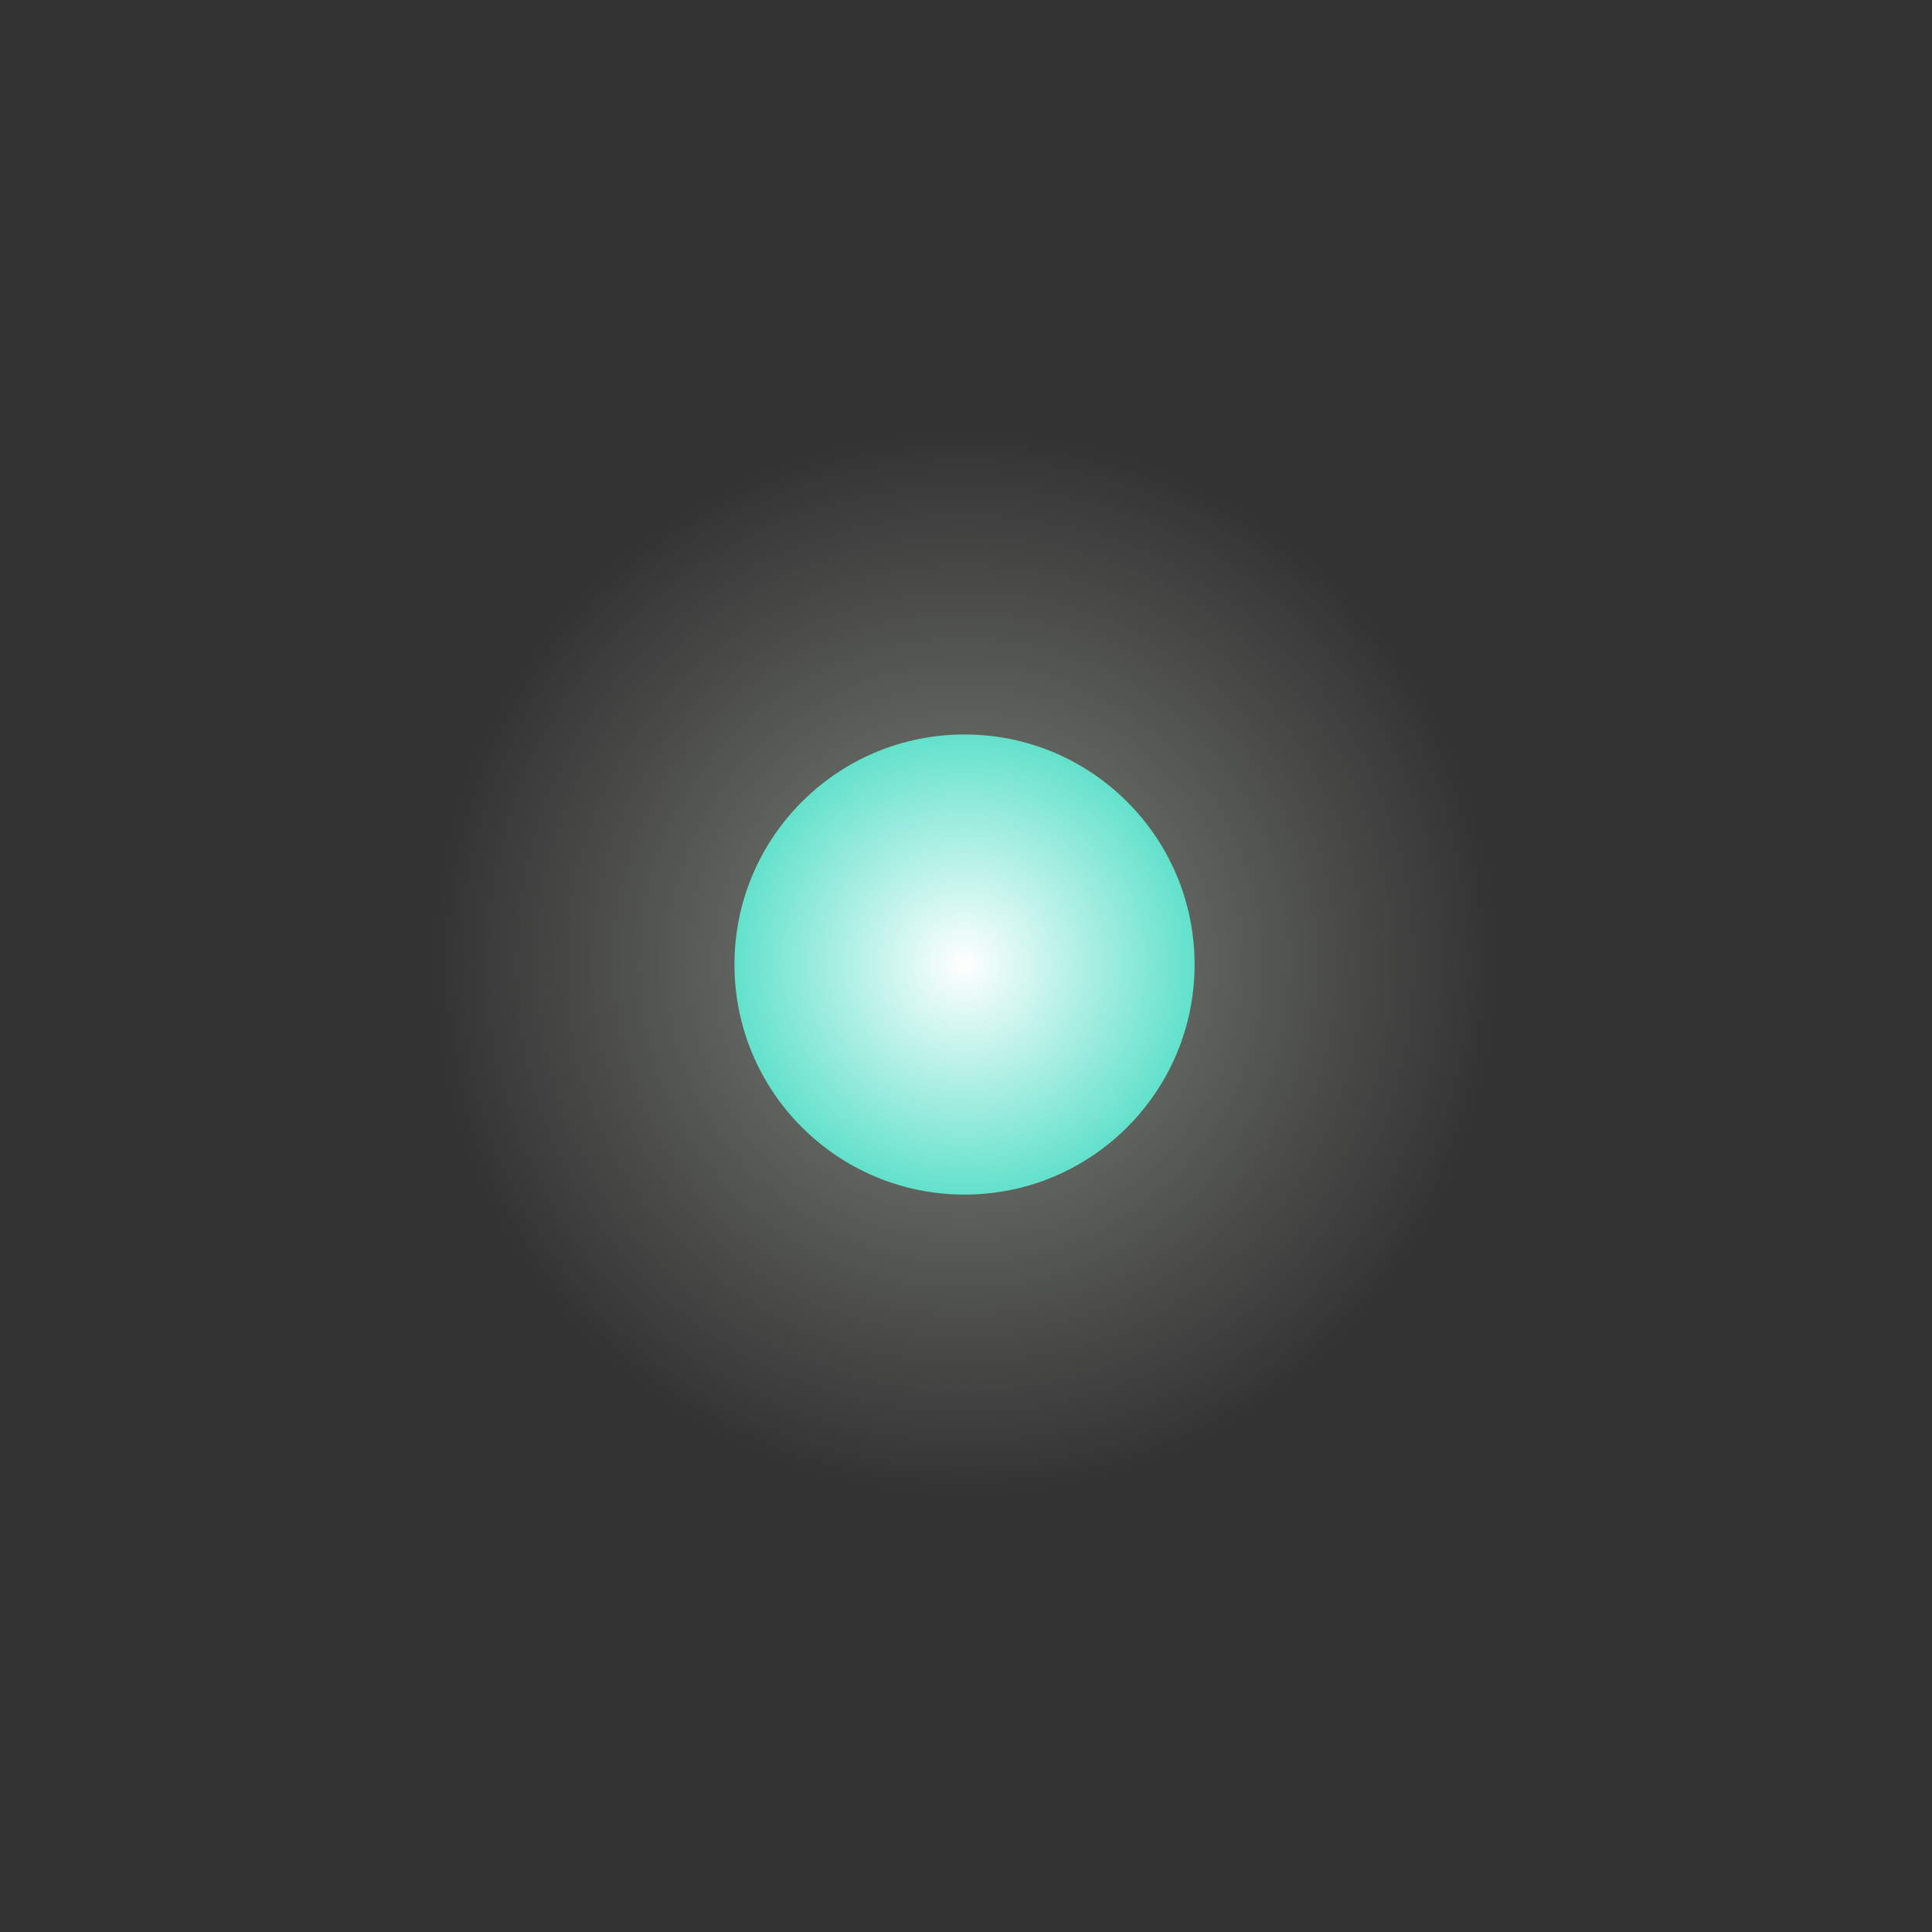 <?xml version="1.0" encoding="utf-8"?>
<!-- Generator: Adobe Illustrator 19.0.0, SVG Export Plug-In . SVG Version: 6.00 Build 0)  -->
<svg version="1.1" id="Layer_1" xmlns="http://www.w3.org/2000/svg" xmlns:xlink="http://www.w3.org/1999/xlink" x="0px" y="0px"
	 viewBox="-16 68.5 65.5 65.5" enable-background="new -16 68.5 65.5 65.5" xml:space="preserve">
<rect x="-16" y="68.5" width="65.5" height="65.5" fill="#333333" stroke="none"/>
<radialGradient id="XMLID_2_" cx="19.965" cy="90.338" r="32.684" gradientTransform="matrix(0.831 0 0 -0.831 0.117 176.234)" gradientUnits="userSpaceOnUse">
	<stop  offset="0" style="stop-color:#F3FFEA;stop-opacity:0.4"/>
	<stop  offset="0.667" style="stop-color:#F3FFEA;stop-opacity:0"/>
</radialGradient>
<circle id="XMLID_121_" fill="url(#XMLID_2_)" cx="16.7" cy="101.2" r="27.1"/>
<radialGradient id="XMLID_3_" cx="16.684" cy="103.816" r="7.836" gradientTransform="matrix(1 0 0 -1 0 205)" gradientUnits="userSpaceOnUse">
	<stop  offset="0" style="stop-color:#FFFFFF"/>
	<stop  offset="1" style="stop-color:#62E1CB"/>
</radialGradient>
<circle id="XMLID_49_" fill="url(#XMLID_3_)" cx="16.7" cy="101.2" r="7.8"/>
</svg>
